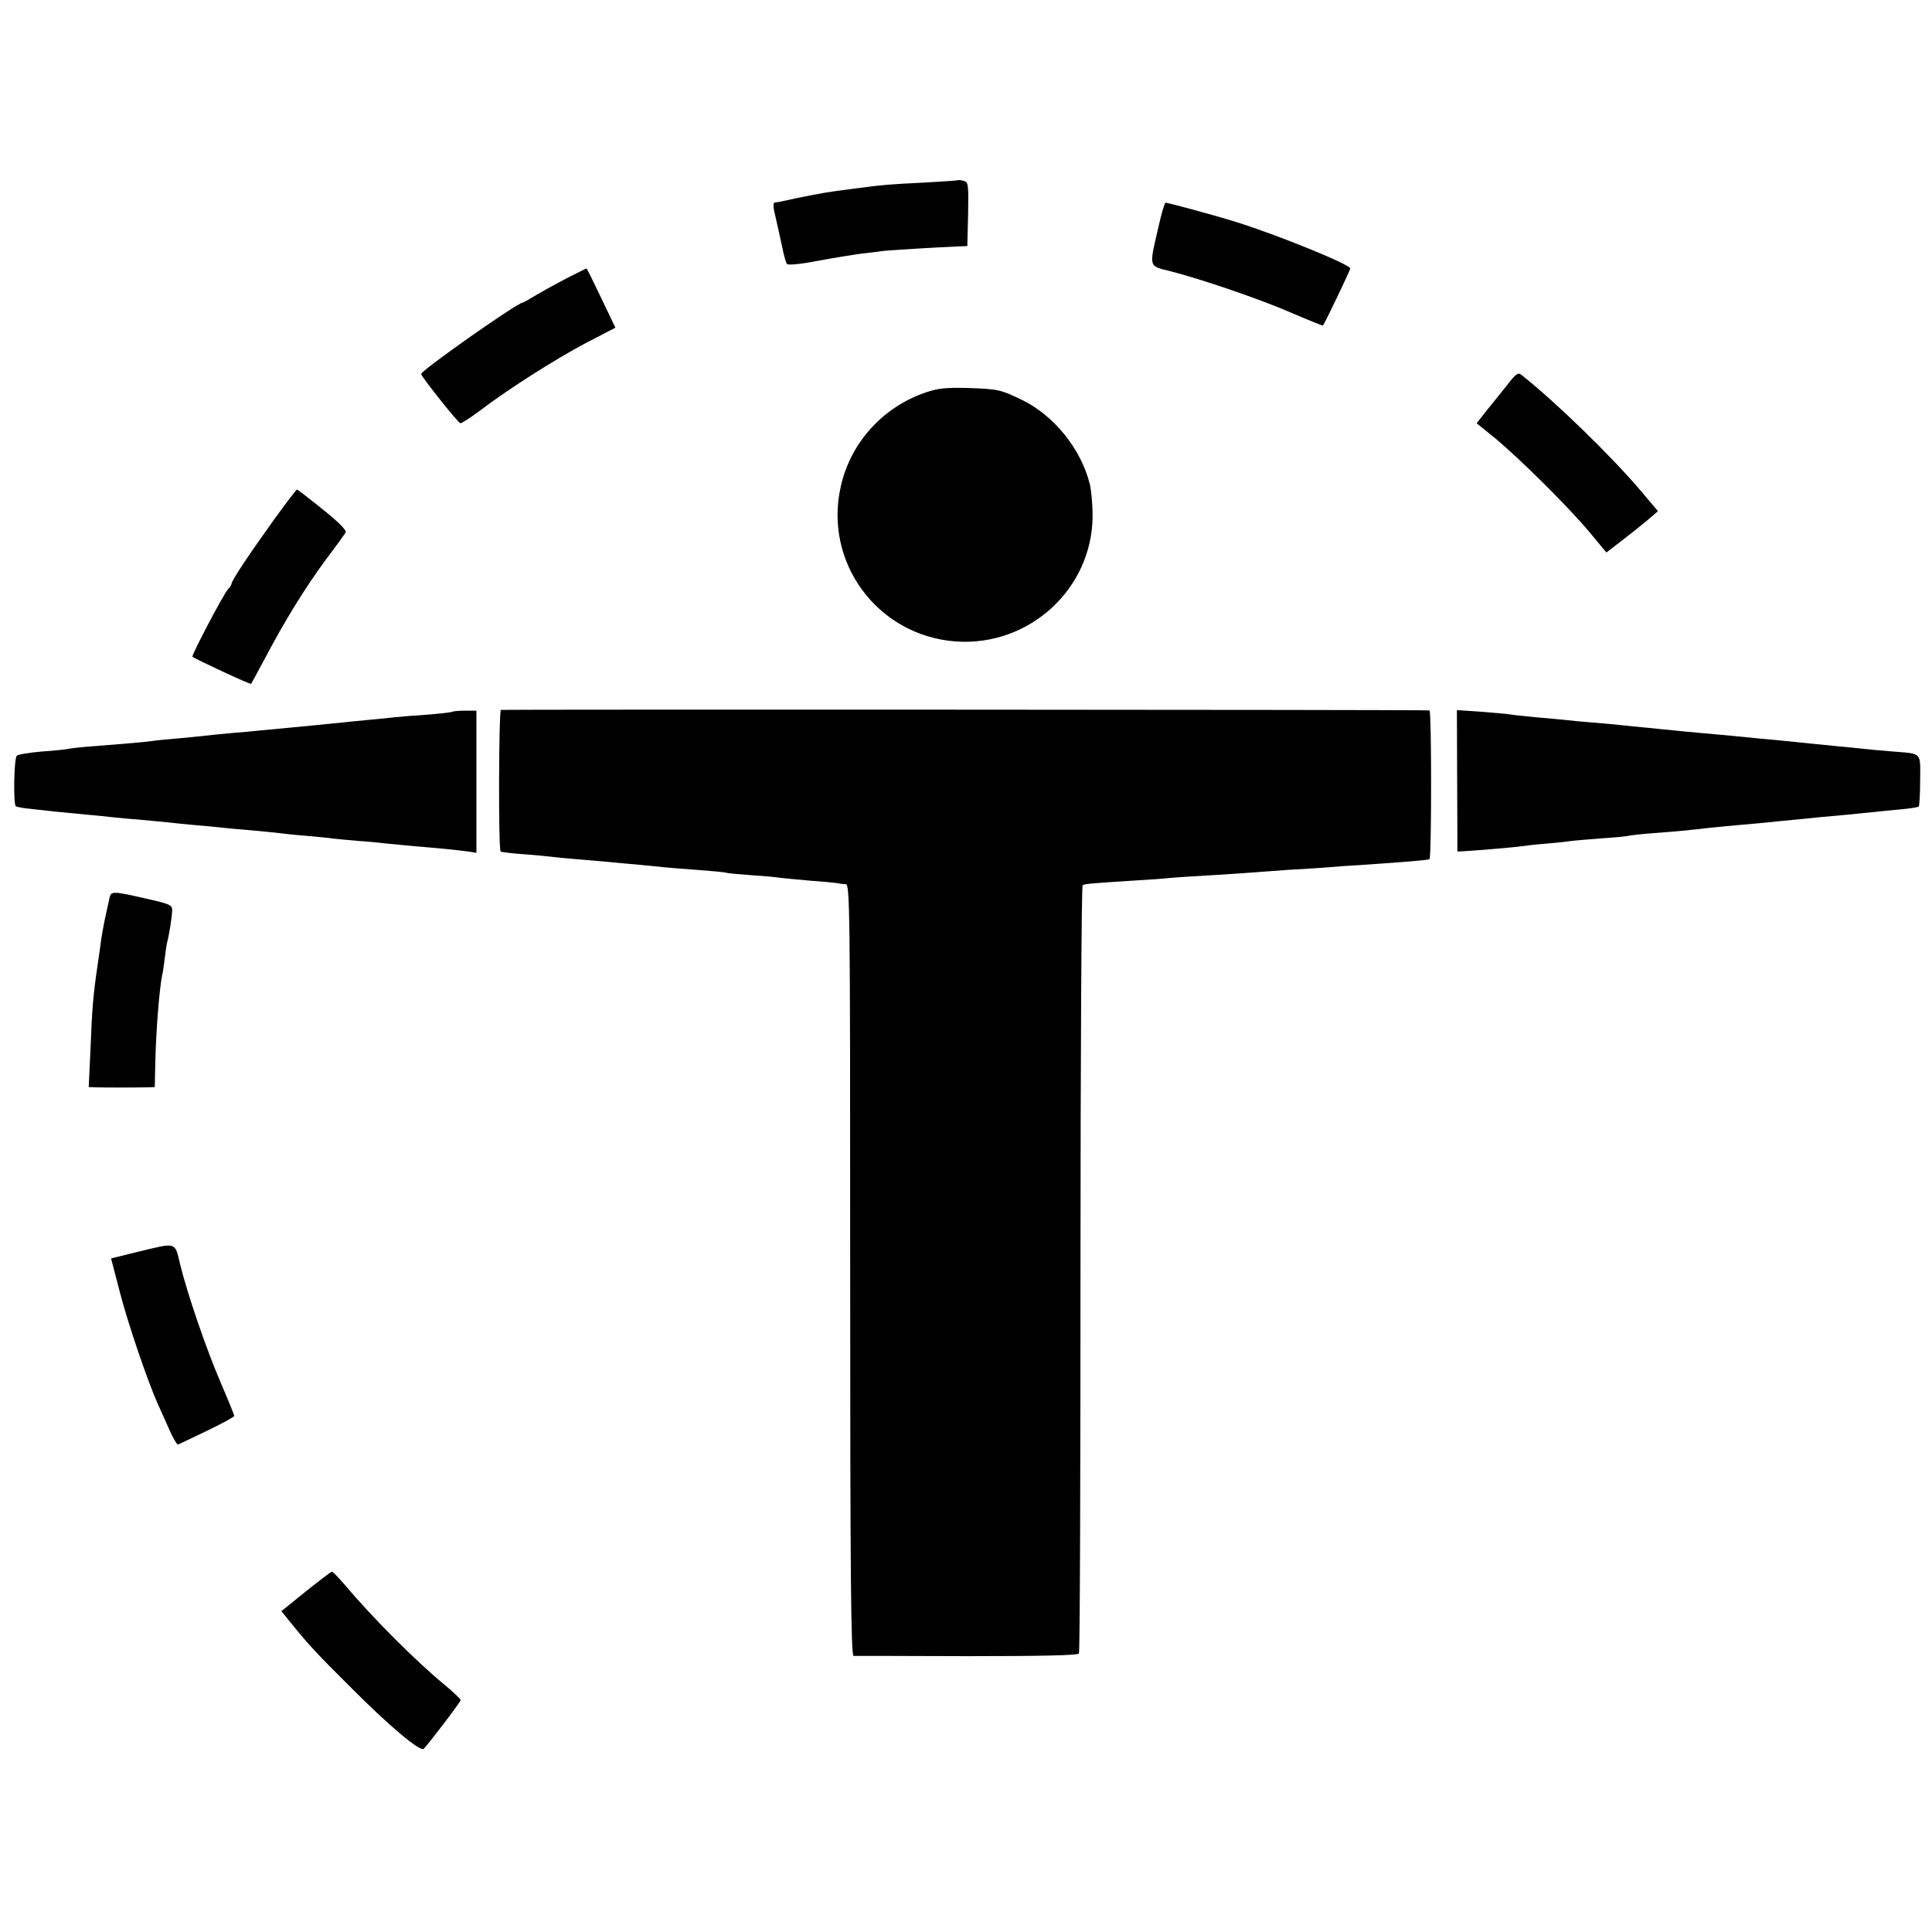 <?xml version="1.0" standalone="no"?>
<!DOCTYPE svg PUBLIC "-//W3C//DTD SVG 20010904//EN"
 "http://www.w3.org/TR/2001/REC-SVG-20010904/DTD/svg10.dtd">
<svg version="1.0" xmlns="http://www.w3.org/2000/svg"
 width="734pt" height="734pt" viewBox="0 0 734 734"
 preserveAspectRatio="xMidYMid meet">
<g transform="translate(0,734) scale(0.1,-0.1)"
fill="#000000" stroke="none">
<path d="M3638 6655 c-2 -1 -61 -5 -133 -9 -124 -6 -149 -8 -240 -20 -22 -3
-62 -8 -90 -12 -41 -5 -124 -21 -205 -39 -8 -2 -20 -4 -26 -4 -8 -1 -7 -18 3
-58 7 -32 19 -83 25 -113 6 -30 14 -59 18 -63 4 -5 57 0 116 12 60 11 134 23
164 27 30 3 66 8 80 10 22 3 215 15 295 18 l30 1 3 121 c2 114 1 122 -17 127
-11 3 -21 4 -23 2z"/>
<path d="M4401 6477 c-36 -154 -38 -147 44 -167 118 -30 344 -107 465 -160 63
-27 115 -48 116 -47 6 6 104 211 104 217 0 15 -275 127 -435 177 -80 25 -254
72 -267 73 -3 0 -16 -42 -27 -93z"/>
<path d="M2155 6284 c-38 -20 -91 -49 -118 -65 -26 -16 -49 -29 -52 -29 -19 0
-385 -257 -385 -271 0 -9 138 -183 149 -187 4 -1 37 20 73 47 109 83 287 196
404 258 l112 58 -54 113 c-29 61 -54 112 -56 112 -2 0 -34 -17 -73 -36z"/>
<path d="M5729 5881 c-20 -25 -55 -69 -78 -97 l-41 -52 74 -60 c94 -79 273
-256 355 -354 l64 -77 56 43 c31 24 75 59 98 78 l42 36 -66 78 c-111 131 -323
337 -453 440 -12 10 -21 4 -51 -35z"/>
<path d="M3517 5849 c-162 -55 -284 -189 -322 -354 -68 -290 138 -570 436
-592 279 -20 519 200 520 477 0 43 -5 98 -11 122 -33 132 -135 258 -254 317
-85 41 -92 43 -211 47 -80 2 -112 -1 -158 -17z"/>
<path d="M1039 5363 c-92 -128 -159 -229 -159 -240 0 -3 -6 -14 -14 -22 -18
-20 -139 -251 -135 -256 9 -8 221 -107 223 -103 1 1 26 47 55 101 73 139 151
265 229 371 38 50 71 96 75 103 5 8 -26 39 -86 87 -52 42 -96 76 -99 76 -2 0
-43 -53 -89 -117z"/>
<path d="M1903 4643 c-8 -3 -10 -530 -1 -538 2 -2 40 -7 83 -10 44 -3 94 -8
110 -10 17 -2 64 -7 105 -10 41 -3 93 -8 115 -10 22 -2 72 -7 110 -10 39 -4
84 -8 100 -10 17 -2 73 -6 125 -10 52 -4 102 -8 110 -11 8 -2 51 -6 95 -9 44
-3 94 -7 110 -10 17 -2 68 -7 115 -11 47 -3 92 -8 100 -9 8 -2 23 -4 33 -4 16
-1 17 -78 17 -1466 0 -1165 3 -1465 13 -1466 6 0 200 0 431 -1 281 0 421 3
425 10 4 6 6 664 6 1462 0 799 4 1454 8 1457 8 5 29 7 202 18 50 3 110 7 135
10 25 2 95 7 155 10 61 4 128 8 150 10 22 2 83 6 135 10 52 3 122 7 155 10 33
3 92 7 130 9 160 11 250 18 256 22 8 4 8 564 0 565 -12 3 -3520 4 -3528 2z"/>
<path d="M1719 4636 c-2 -2 -44 -7 -94 -11 -49 -3 -106 -8 -125 -10 -19 -2
-64 -7 -100 -10 -36 -3 -81 -8 -100 -10 -19 -2 -64 -6 -100 -10 -66 -6 -129
-12 -210 -20 -25 -3 -74 -7 -110 -10 -36 -3 -81 -8 -100 -10 -19 -2 -64 -7
-100 -10 -36 -3 -81 -7 -100 -10 -38 -5 -97 -10 -225 -20 -44 -3 -87 -8 -95
-10 -8 -2 -53 -7 -100 -10 -47 -4 -90 -11 -96 -16 -11 -9 -14 -183 -4 -192 3
-3 32 -8 65 -11 60 -7 86 -10 205 -21 36 -3 81 -8 100 -10 19 -2 69 -7 110
-10 41 -4 89 -8 105 -10 17 -2 62 -7 100 -10 39 -3 86 -8 105 -10 19 -2 69 -7
110 -10 41 -4 86 -8 100 -10 14 -2 59 -7 100 -10 41 -4 89 -8 107 -11 18 -2
61 -6 96 -9 34 -2 83 -7 108 -10 24 -2 71 -7 104 -10 76 -6 161 -14 203 -20
l32 -5 0 270 0 270 -43 0 c-24 0 -46 -2 -48 -4z"/>
<path d="M5536 4374 l1 -269 24 1 c51 3 195 15 219 19 14 2 57 7 95 10 39 3
81 8 95 10 14 2 66 6 115 10 50 3 97 8 105 10 8 2 51 7 95 10 80 6 135 11 210
20 22 2 69 7 105 10 36 3 85 8 110 10 25 3 70 7 100 10 30 3 75 7 100 10 25 2
74 7 110 10 36 4 81 8 100 10 19 2 64 7 100 10 35 3 67 8 70 11 2 3 5 48 5
100 1 108 8 100 -105 109 -41 3 -91 8 -110 10 -19 2 -64 7 -100 10 -36 4 -81
8 -100 10 -77 8 -167 17 -205 20 -22 2 -62 6 -90 9 -27 2 -81 8 -120 11 -38 3
-86 8 -105 10 -19 2 -64 6 -100 10 -36 3 -81 8 -100 10 -19 2 -69 7 -110 10
-41 3 -88 8 -105 10 -16 2 -66 6 -110 10 -44 4 -89 9 -99 11 -11 2 -60 6 -110
10 l-91 6 1 -268z"/>
<path d="M416 3928 c-3 -13 -10 -45 -16 -73 -6 -27 -12 -63 -15 -80 -2 -16 -8
-61 -14 -100 -17 -116 -21 -163 -27 -317 l-7 -148 29 -1 c34 -1 145 -1 190 0
l32 1 2 93 c3 125 15 275 26 332 3 11 7 40 10 65 3 25 7 52 9 60 7 25 18 93
19 119 1 23 -6 26 -99 47 -126 29 -134 29 -139 2z"/>
<path d="M523 2584 l-101 -25 33 -127 c31 -120 106 -340 145 -427 10 -22 30
-66 44 -98 14 -32 29 -57 33 -55 5 2 54 26 111 53 56 27 102 52 102 56 0 3
-23 60 -51 125 -56 130 -127 338 -155 452 -20 85 -12 82 -161 46z"/>
<path d="M1162 1294 l-93 -75 38 -47 c66 -81 95 -113 224 -241 146 -147 266
-248 279 -235 24 26 140 178 140 185 0 4 -28 31 -62 59 -108 89 -276 257 -377
378 -25 28 -47 52 -50 51 -3 0 -48 -34 -99 -75z"/>
</g>
</svg>
